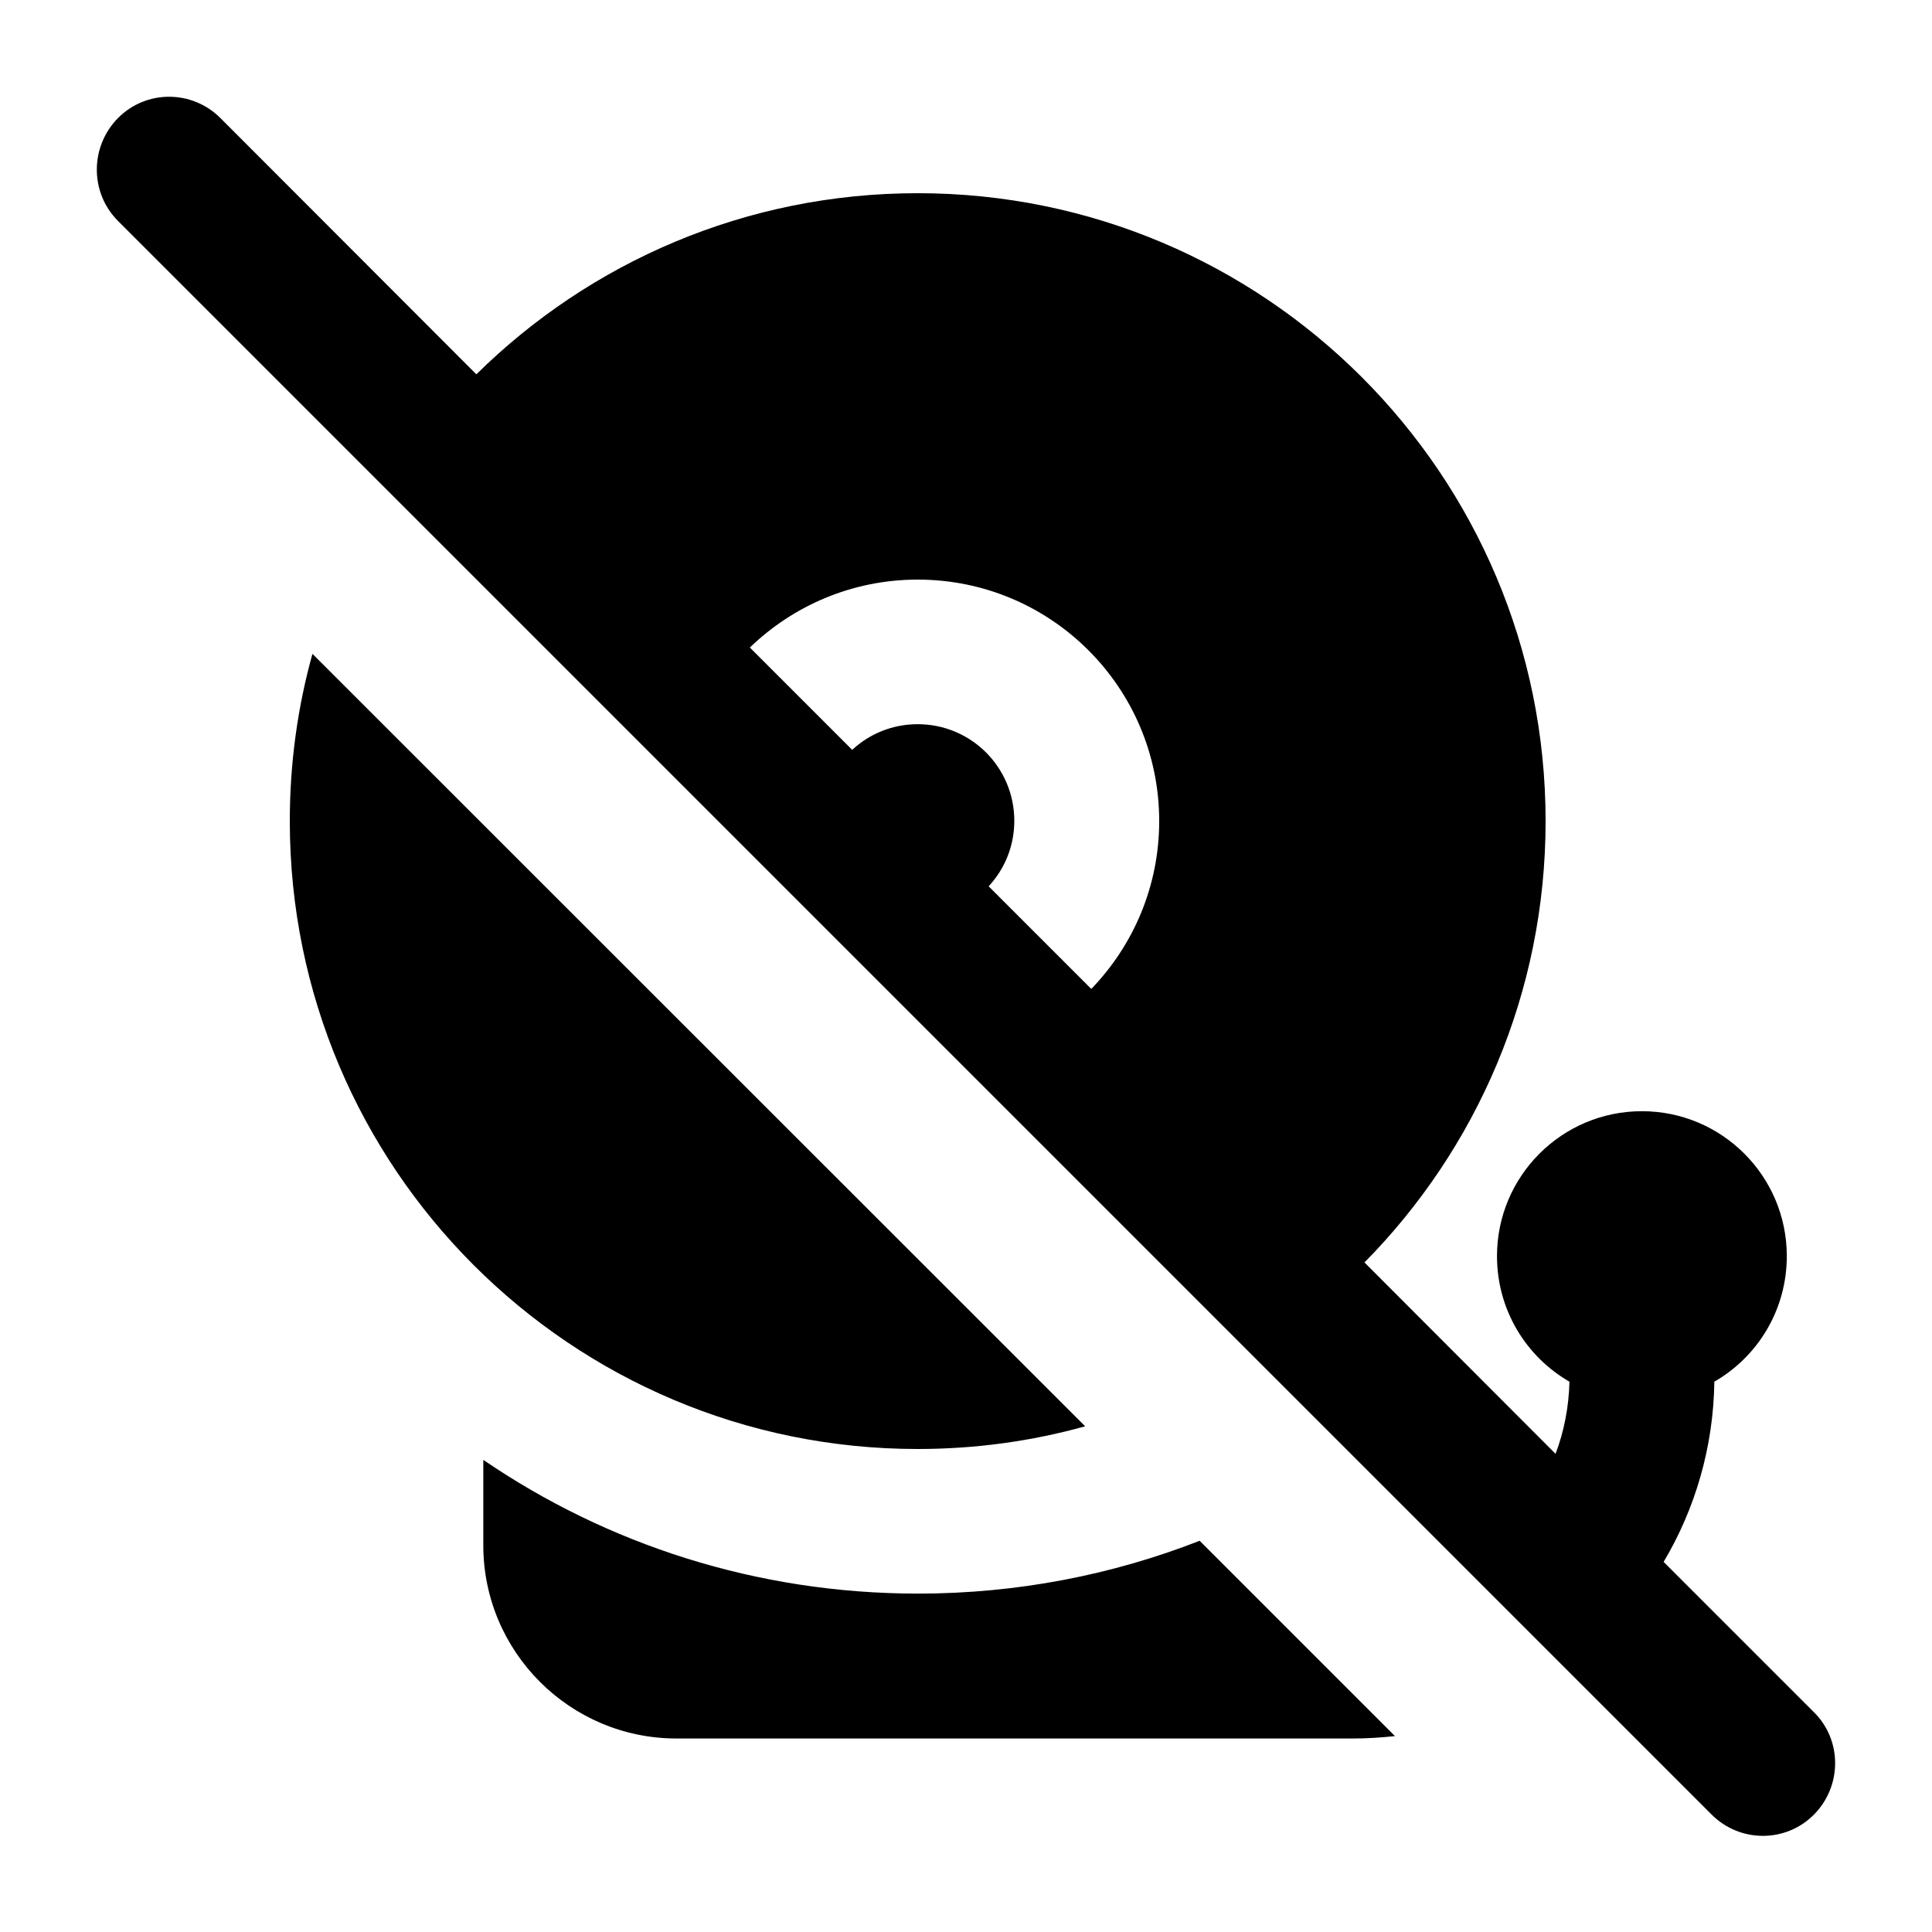 <svg xmlns="http://www.w3.org/2000/svg" viewBox="0 0 640 640"><!--! Font Awesome Pro 7.1.0 by @fontawesome - https://fontawesome.com License - https://fontawesome.com/license (Commercial License) Copyright 2025 Fonticons, Inc. --><path fill="currentColor" d="M73 39.1C63.6 29.7 48.4 29.7 39.1 39.1C29.8 48.5 29.7 63.7 39 73.1L567 601.1C576.4 610.5 591.6 610.5 600.9 601.1C610.2 591.7 610.3 576.5 600.9 567.2L551.1 517.4C561.5 499.9 567.6 479.5 567.9 457.7C582.3 449.4 591.9 433.9 591.9 416.1C591.9 389.6 570.4 368.1 543.9 368.1C517.4 368.1 495.9 389.6 495.9 416.1C495.9 433.9 505.5 449.4 519.9 457.7C519.7 466.1 518.1 474.2 515.3 481.6L452 418.2C489.1 380.6 512 329 512 272C512 157.1 418.9 64 304 64C247 64 195.4 86.9 157.8 124L73 39.1zM248.4 214.5C262.8 200.6 282.4 192 304 192C348.2 192 384 227.8 384 272C384 293.6 375.4 313.2 361.5 327.6L327.5 293.6C332.8 287.9 336 280.3 336 271.9C336 254.2 321.7 239.9 304 239.9C295.6 239.9 288 243.1 282.3 248.4L248.3 214.4zM397.4 510.4C368.5 521.7 337 527.9 304.1 527.9C250.7 527.9 201.1 511.6 160.1 483.6L160.1 511.9C160.1 547.2 188.8 575.9 224.1 575.9L448.1 575.9C452.9 575.9 457.5 575.6 462.1 575.1L397.4 510.4zM359.5 472.5L103.5 216.6C98.6 234.2 96 252.8 96 272C96 386.9 189.1 480 304 480C323.2 480 341.8 477.4 359.4 472.5z"/></svg>
